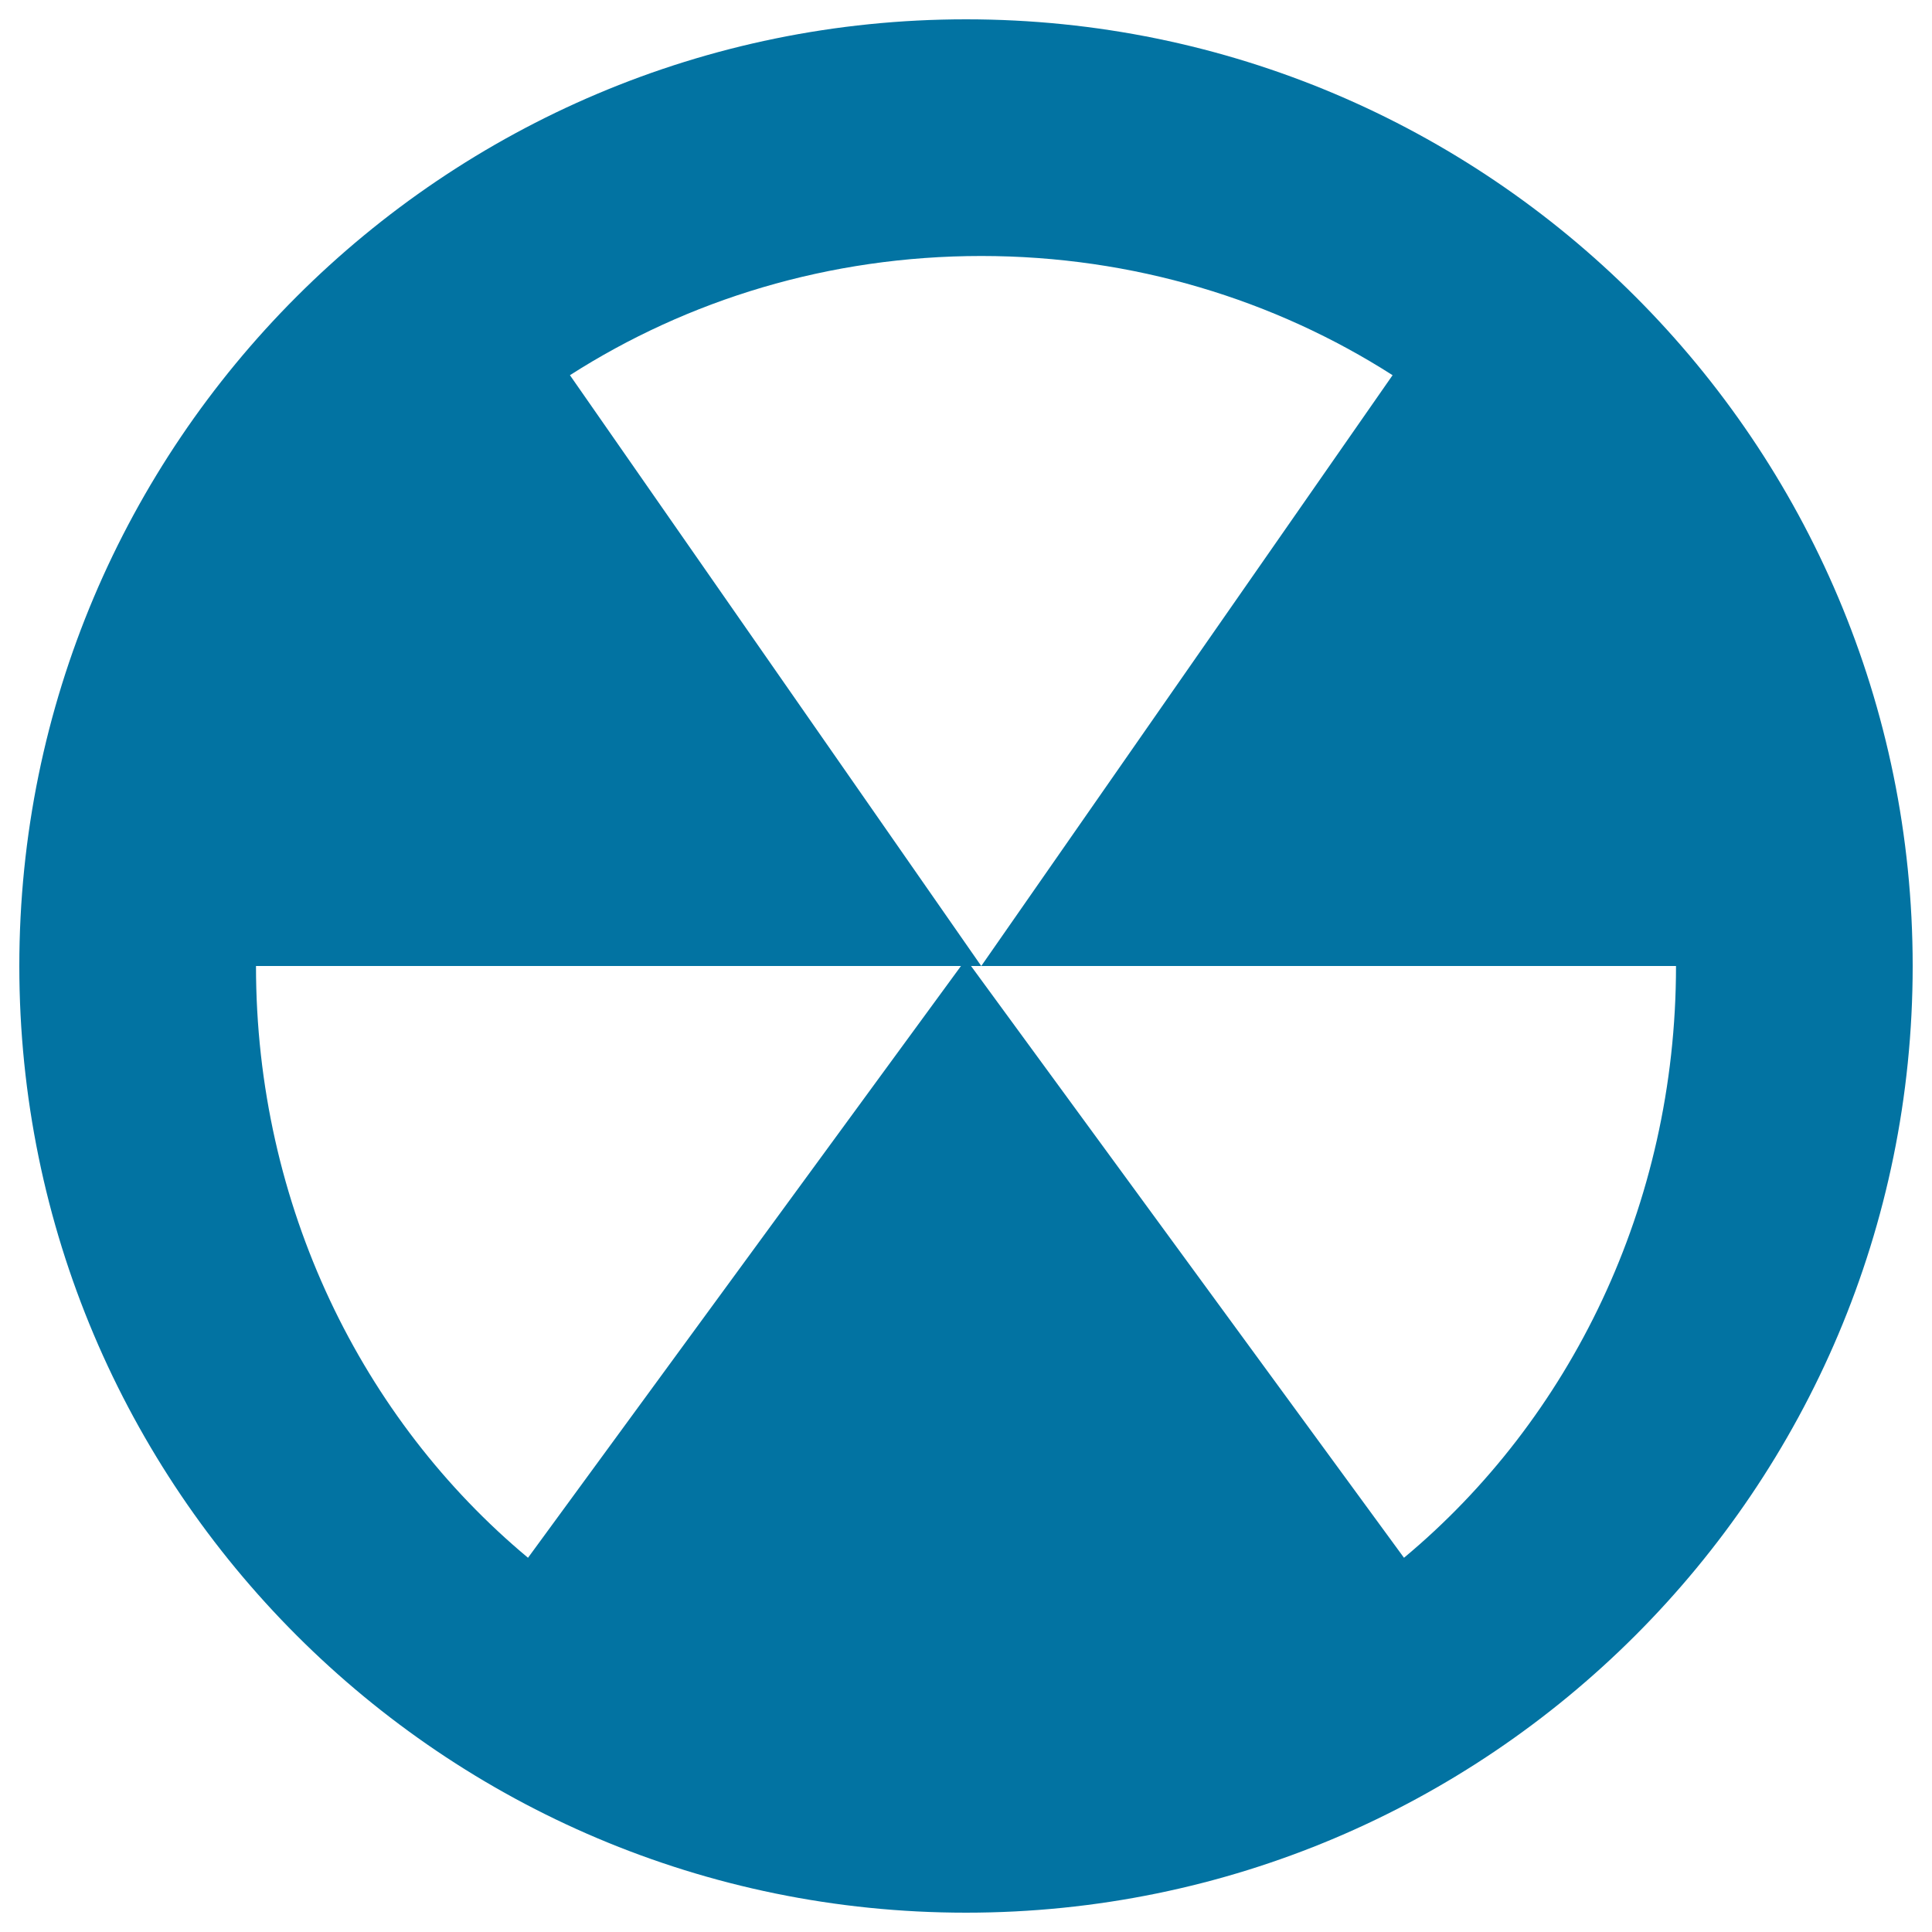 <svg xmlns="http://www.w3.org/2000/svg" viewBox="0 0 1000 1000" style="fill:#0273a2">
<title>Biological Radioactive SVG icon</title>
<g><path d="M500,10C229.4,10,10,229.4,10,500s219.4,490,490,490s490-219.4,490-490S770.6,10,500,10z M273.3,806.3C187.5,734.8,132.5,624.2,132.5,500h364.9L273.3,806.3z M726.7,806.3L502.6,500h5.3L295,194.2c60.9-39,134.1-61.7,212.9-61.7c78.7,0,151.9,22.7,212.9,61.7L507.9,500h359.6C867.5,624.2,812.5,734.8,726.7,806.3z"/></g>
</svg>